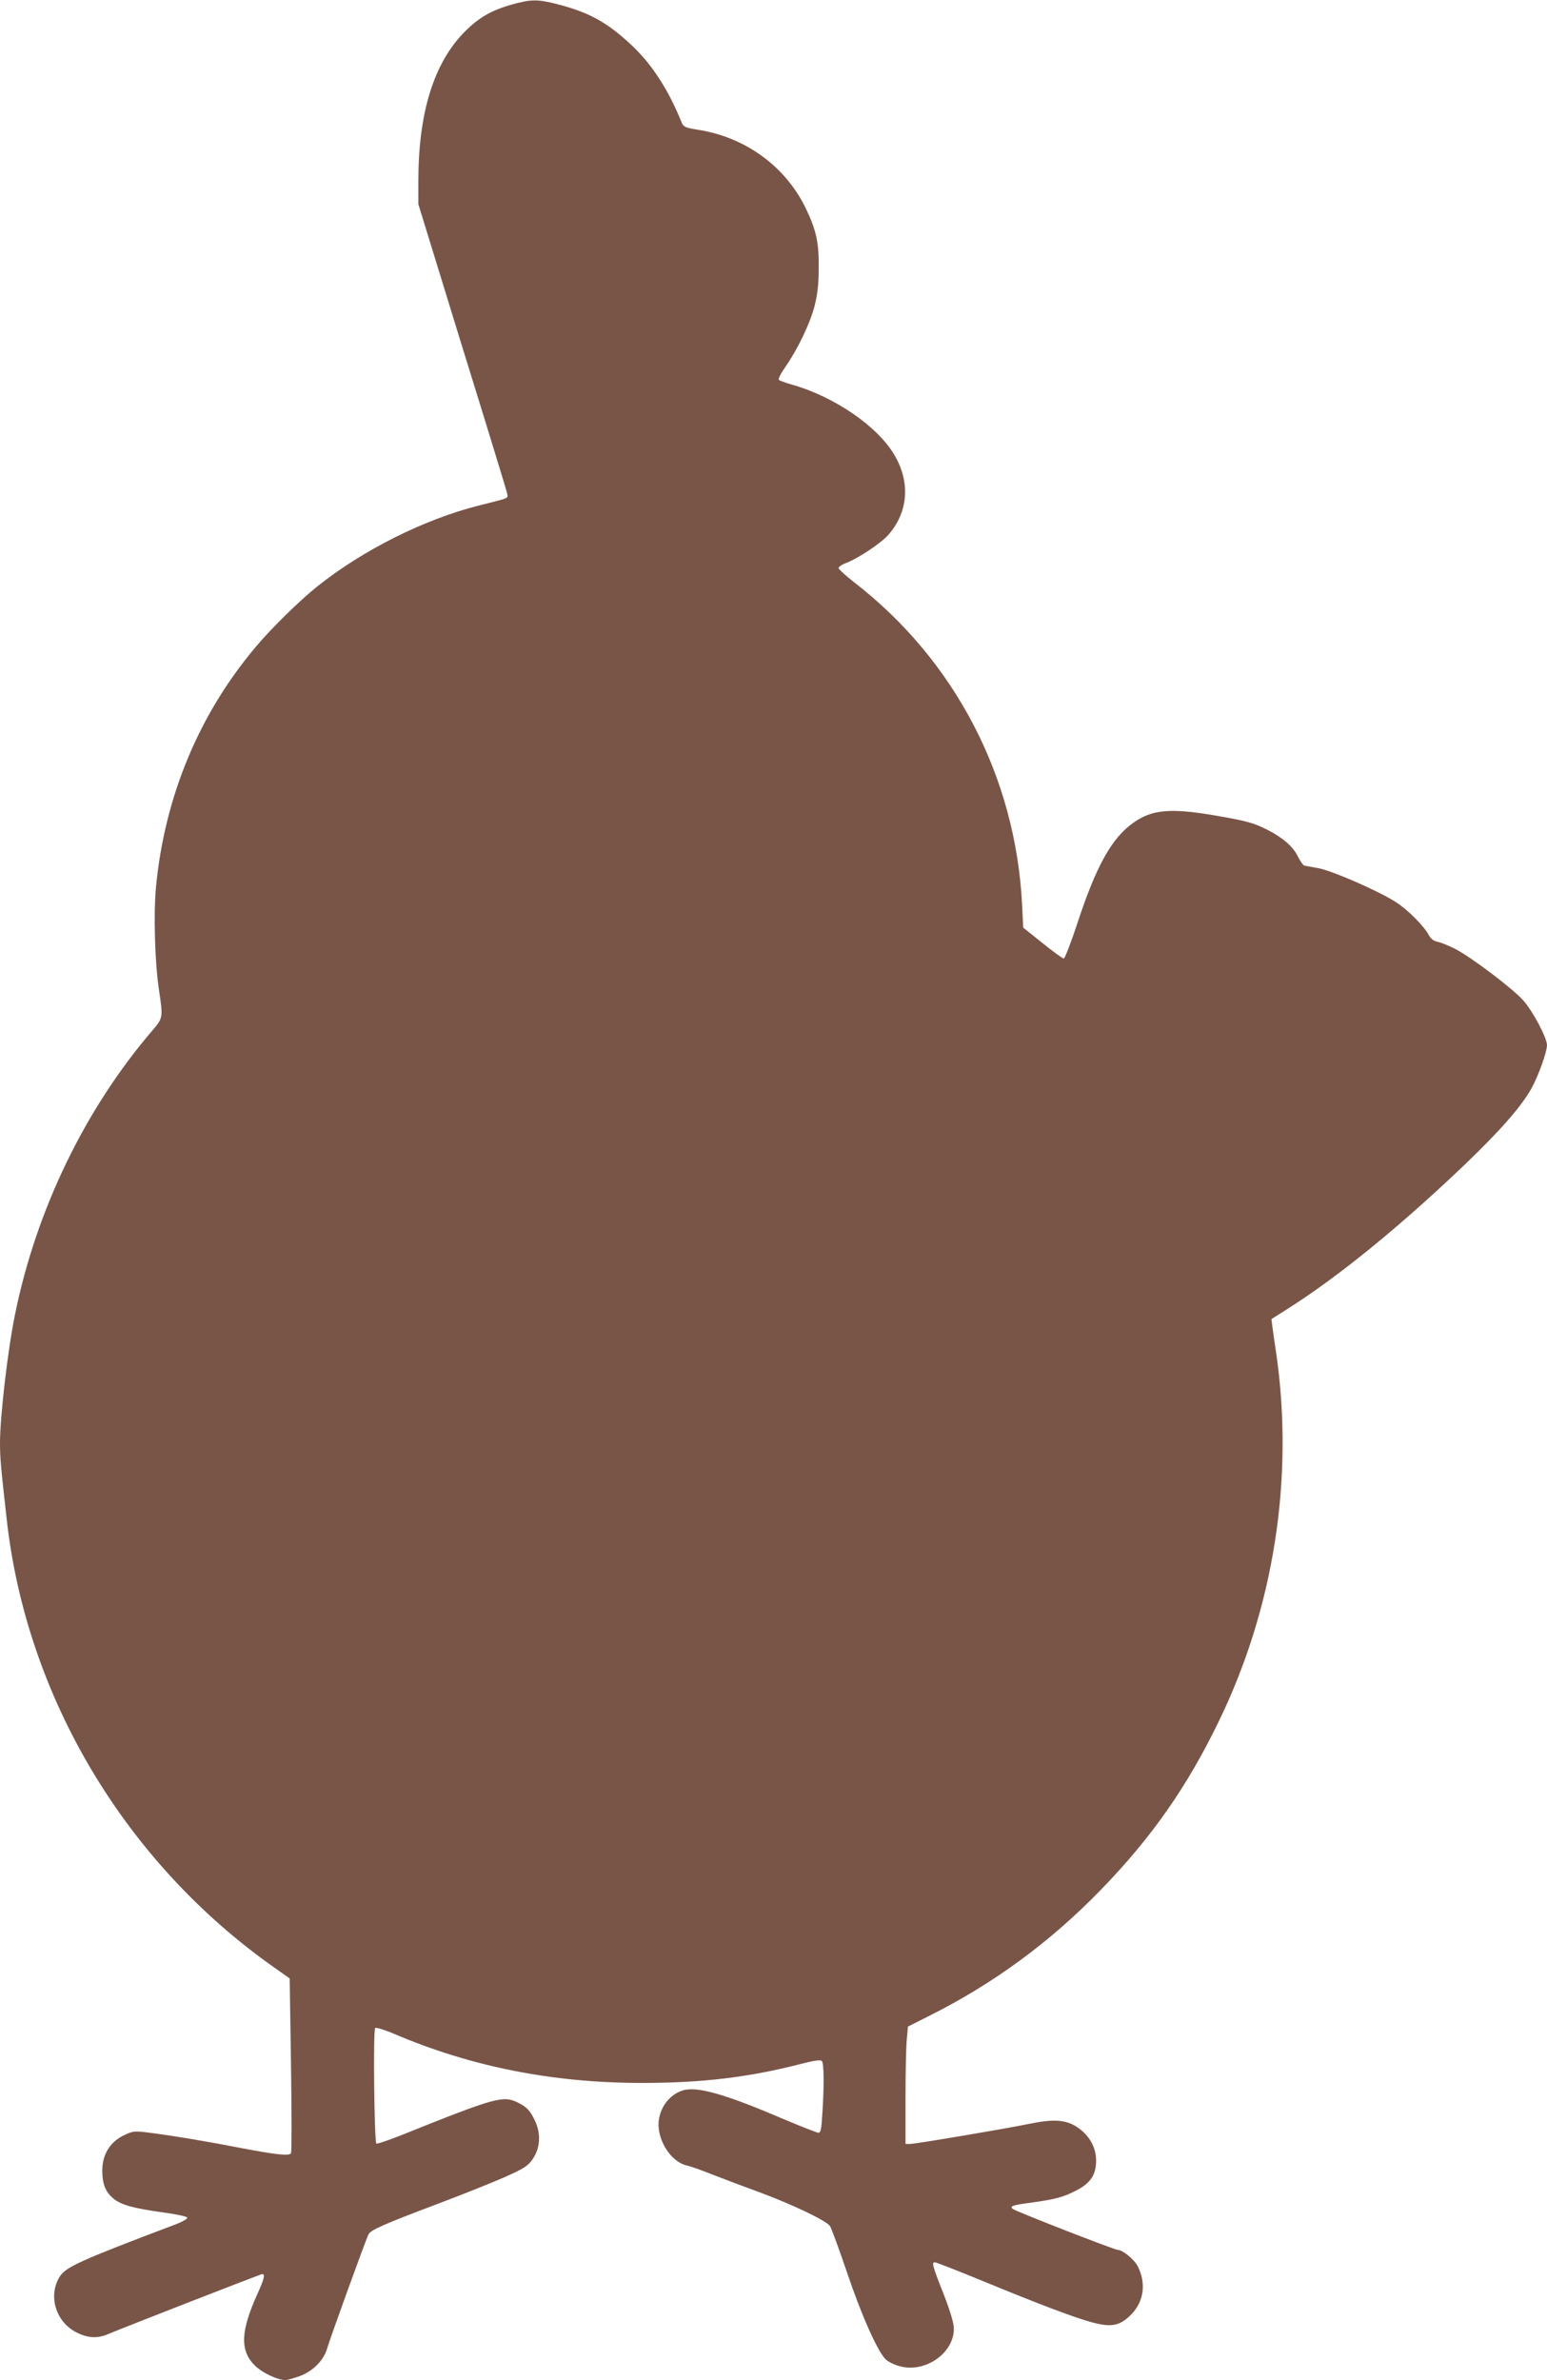 <?xml version="1.0" standalone="no"?>
<!DOCTYPE svg PUBLIC "-//W3C//DTD SVG 20010904//EN"
 "http://www.w3.org/TR/2001/REC-SVG-20010904/DTD/svg10.dtd">
<svg version="1.0" xmlns="http://www.w3.org/2000/svg"
 width="832pt" height="1280pt" viewBox="0 0 832 1280"
 preserveAspectRatio="xMidYMid meet">
<g transform="translate(0,1280) scale(0.1,-0.1)"
fill="#795548" stroke="none">
<path d="M2754 12776 c-111 -31 -178 -70 -254 -146 -167 -168 -250 -436 -250
-804 l0 -124 235 -764 c130 -419 239 -775 242 -790 6 -30 18 -24 -153 -67
-293 -74 -626 -241 -869 -436 -95 -76 -250 -228 -333 -328 -304 -362 -487
-805 -533 -1287 -14 -147 -6 -409 16 -554 22 -147 22 -150 -33 -215 -363 -422
-627 -967 -741 -1529 -39 -189 -81 -550 -81 -692 0 -79 4 -126 36 -410 106
-956 638 -1848 1440 -2412 l82 -58 7 -464 c4 -255 4 -470 0 -476 -10 -16 -80
-8 -280 30 -195 38 -368 66 -479 80 -86 11 -90 10 -143 -15 -72 -36 -113 -103
-113 -188 0 -71 17 -115 59 -150 42 -35 108 -53 266 -75 73 -10 130 -22 132
-28 2 -7 -28 -24 -69 -39 -505 -191 -585 -227 -617 -279 -64 -103 -21 -244 91
-300 59 -30 112 -33 166 -10 101 42 824 324 832 324 17 0 11 -25 -23 -101 -95
-208 -98 -313 -13 -394 39 -37 120 -75 161 -75 10 0 44 10 76 21 72 26 132 87
149 151 14 49 207 583 222 612 13 24 81 54 378 166 135 51 297 116 360 144 98
44 118 57 144 93 40 58 46 131 17 199 -27 60 -45 81 -93 105 -81 41 -117 32
-625 -172 -73 -29 -135 -50 -139 -47 -11 12 -18 615 -6 622 6 3 53 -11 104
-33 416 -177 853 -263 1333 -263 318 0 571 30 847 101 74 19 110 25 118 17 11
-11 13 -124 3 -279 -5 -86 -9 -107 -21 -107 -8 0 -99 36 -201 79 -296 127
-450 171 -525 150 -85 -24 -144 -115 -133 -208 11 -93 79 -181 151 -197 17 -3
81 -26 141 -50 61 -24 173 -66 250 -94 178 -66 360 -153 379 -182 8 -13 49
-124 91 -248 78 -232 166 -429 209 -469 14 -13 48 -30 77 -37 136 -36 289 71
289 202 0 29 -18 91 -54 184 -63 159 -67 176 -46 173 8 -1 121 -45 250 -98
313 -129 498 -199 595 -225 104 -28 150 -18 211 45 66 69 79 166 33 257 -19
37 -81 88 -107 88 -17 0 -554 209 -566 221 -16 15 -1 20 105 34 129 18 168 29
242 67 74 40 102 83 102 159 0 74 -40 141 -109 184 -59 36 -124 39 -251 13
-120 -25 -611 -108 -640 -108 l-25 0 0 248 c0 136 3 278 7 315 l6 68 111 56
c348 174 652 397 926 679 272 280 465 555 636 909 296 611 404 1307 308 1975
-9 58 -18 123 -21 146 l-5 40 90 57 c272 173 597 437 949 773 192 184 303 311
358 408 39 70 84 196 85 235 0 39 -75 181 -127 240 -56 64 -284 236 -369 279
-32 16 -74 33 -92 37 -21 4 -37 16 -47 35 -25 48 -112 136 -177 178 -91 59
-342 169 -418 183 -36 6 -70 13 -76 14 -6 2 -21 24 -34 49 -26 54 -81 101
-165 144 -75 38 -115 48 -290 78 -231 39 -331 30 -430 -41 -115 -81 -199 -231
-299 -535 -35 -107 -69 -195 -75 -195 -6 0 -57 37 -114 83 l-104 83 -6 124
c-35 688 -362 1315 -904 1734 -46 36 -83 70 -83 76 0 7 20 20 45 29 63 25 184
105 223 150 106 121 119 280 34 426 -89 155 -321 315 -551 381 -36 10 -68 22
-72 26 -5 5 12 37 37 73 64 92 131 231 155 325 15 58 22 114 22 200 2 141 -13
209 -72 330 -110 223 -325 378 -577 417 -67 11 -77 15 -87 37 -70 174 -157
310 -265 413 -131 124 -228 179 -395 223 -116 30 -147 30 -253 1z"/>
</g>
</svg>
